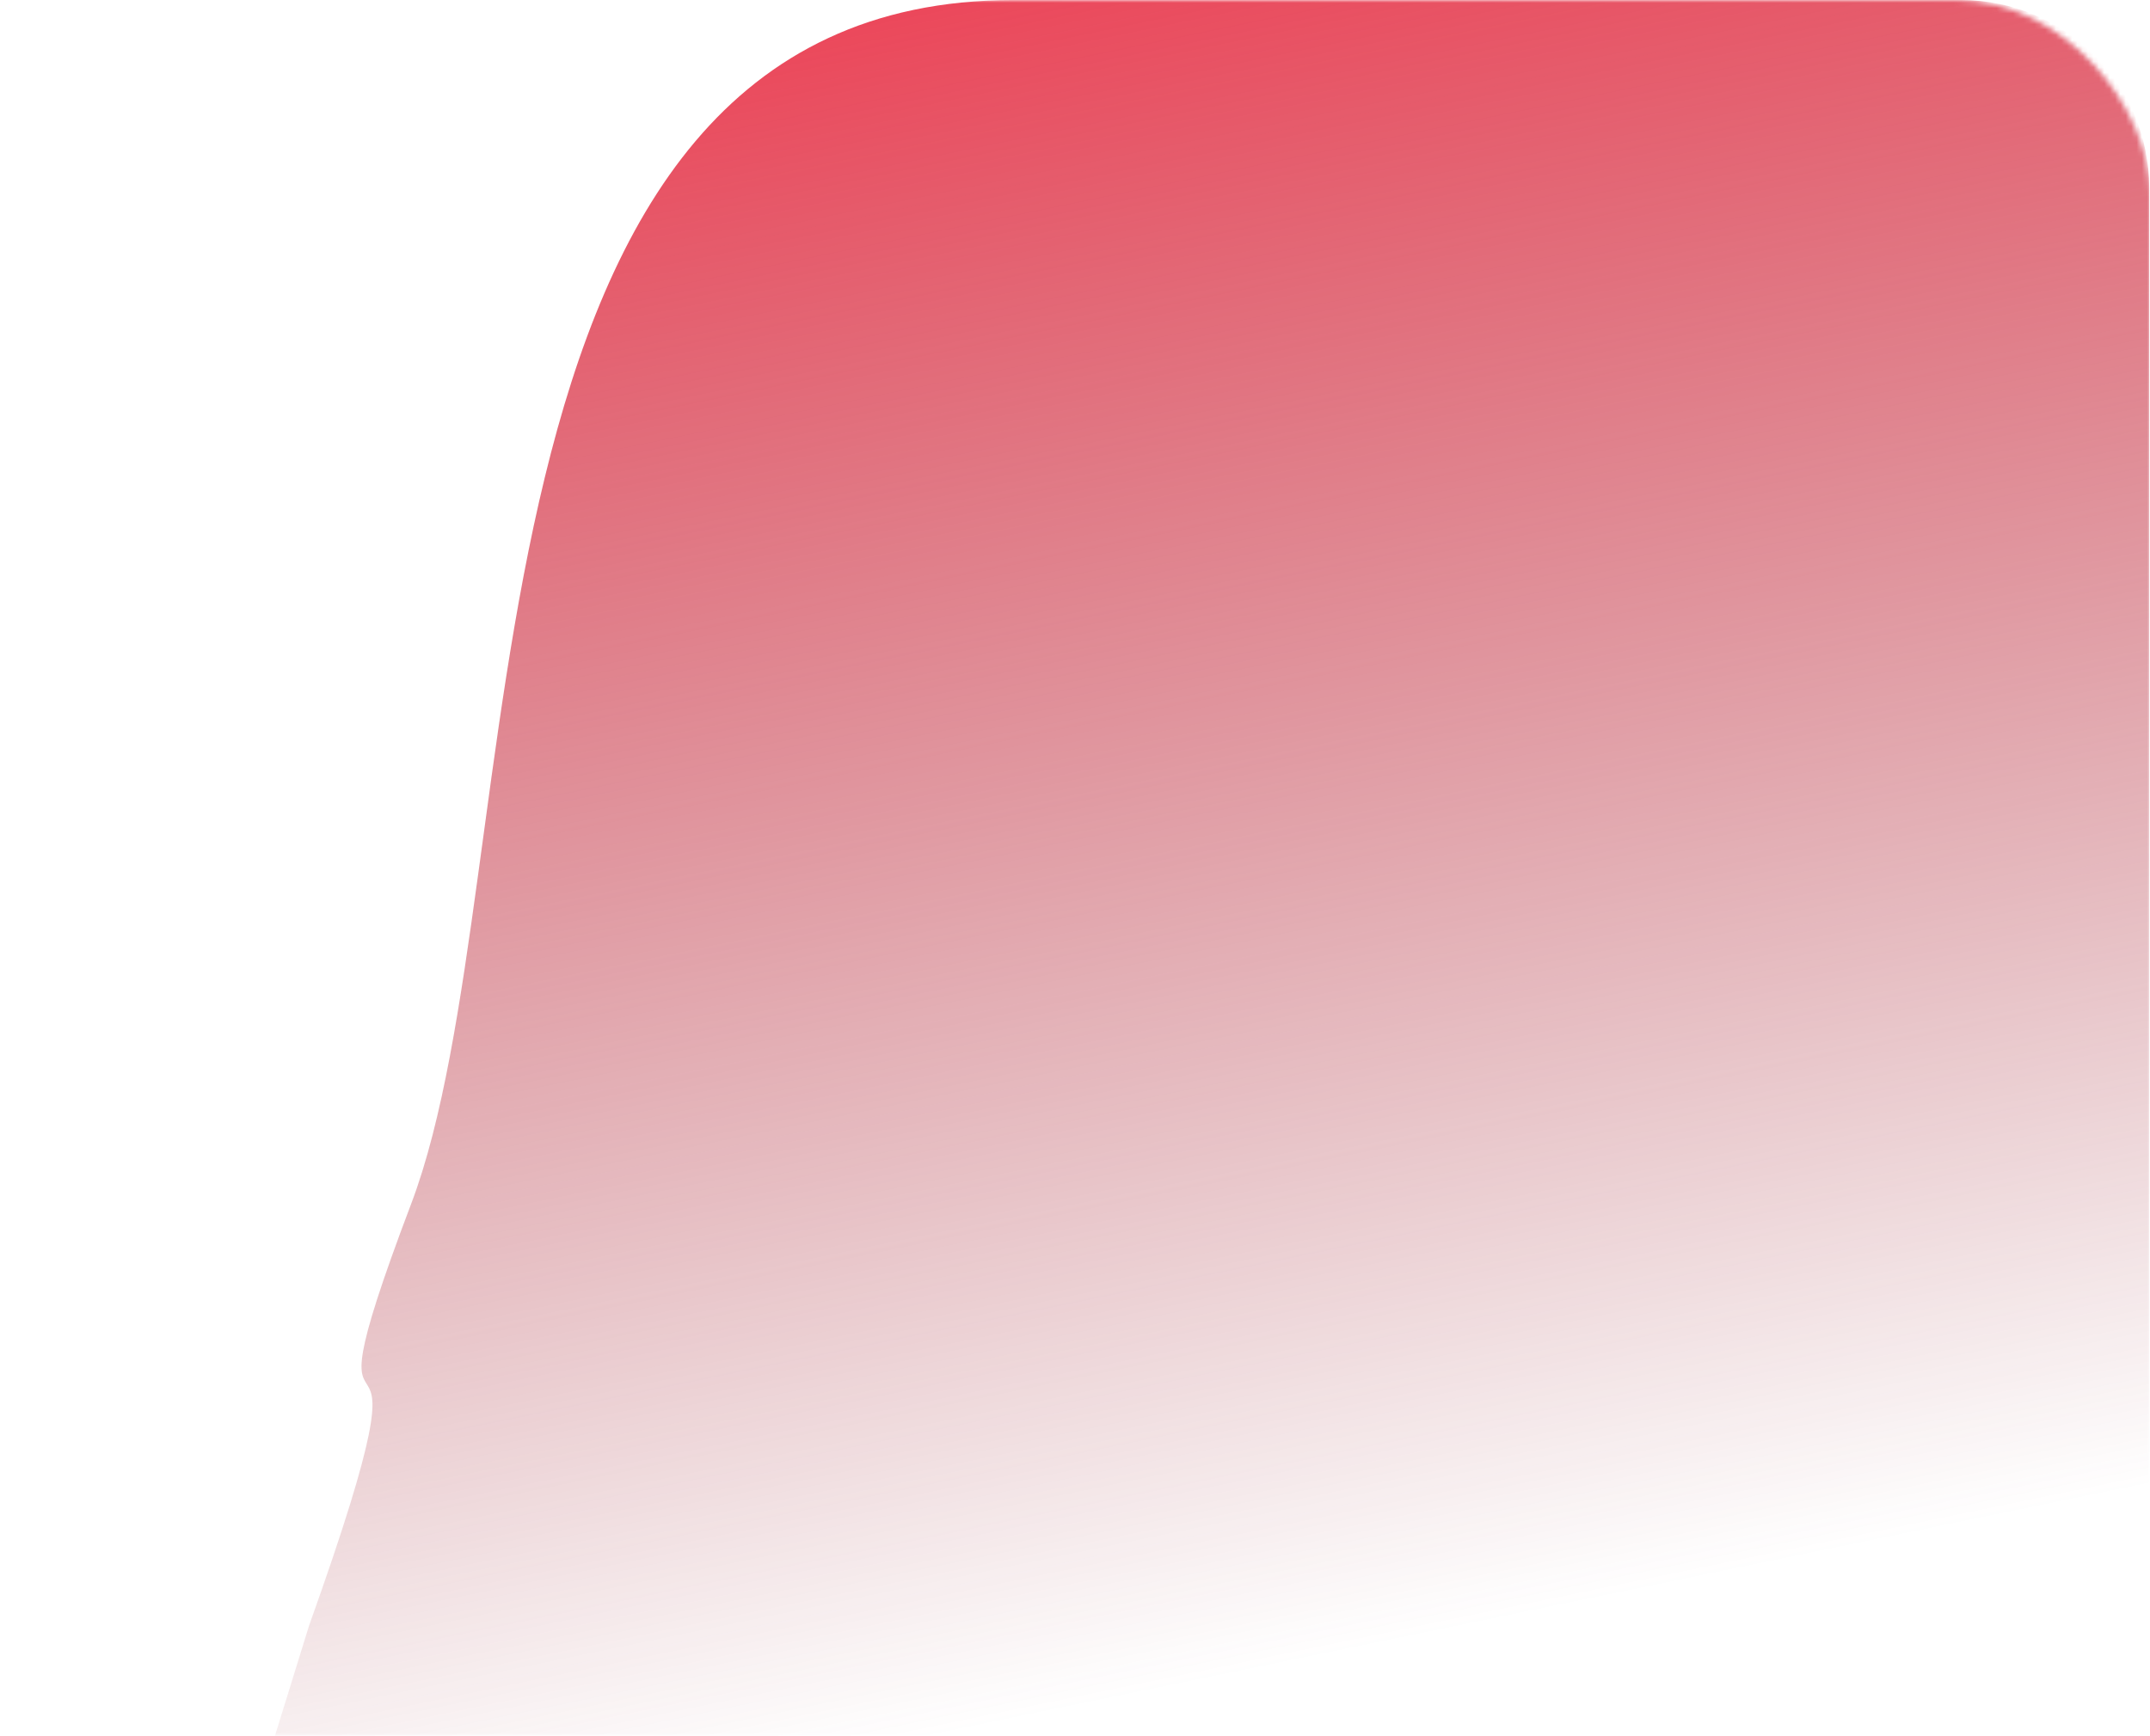 <?xml version="1.0" encoding="UTF-8"?> <svg xmlns="http://www.w3.org/2000/svg" width="400" height="323" viewBox="0 0 400 323" fill="none"><mask id="mask0_160_715" style="mask-type:alpha" maskUnits="userSpaceOnUse" x="0" y="0" width="400" height="323"><rect width="400" height="323" rx="36" fill="#1E1E1E"></rect></mask><g mask="url(#mask0_160_715)"><path d="M76.502 223.999C53.319 285.163 84.502 226.999 57.502 302.499L51 323.5L399.859 324.427V35.007C399.859 15.677 384.189 0.007 364.859 0.007H188.502C82.002 0.007 100.002 162 76.502 223.999Z" fill="url(#paint0_linear_160_715)"></path></g><defs><linearGradient id="paint0_linear_160_715" x1="-2.435" y1="-0.022" x2="68.892" y2="345.005" gradientUnits="userSpaceOnUse"><stop stop-color="#F4354B"></stop><stop offset="1" stop-color="#8E1F2C" stop-opacity="0"></stop></linearGradient></defs></svg> 